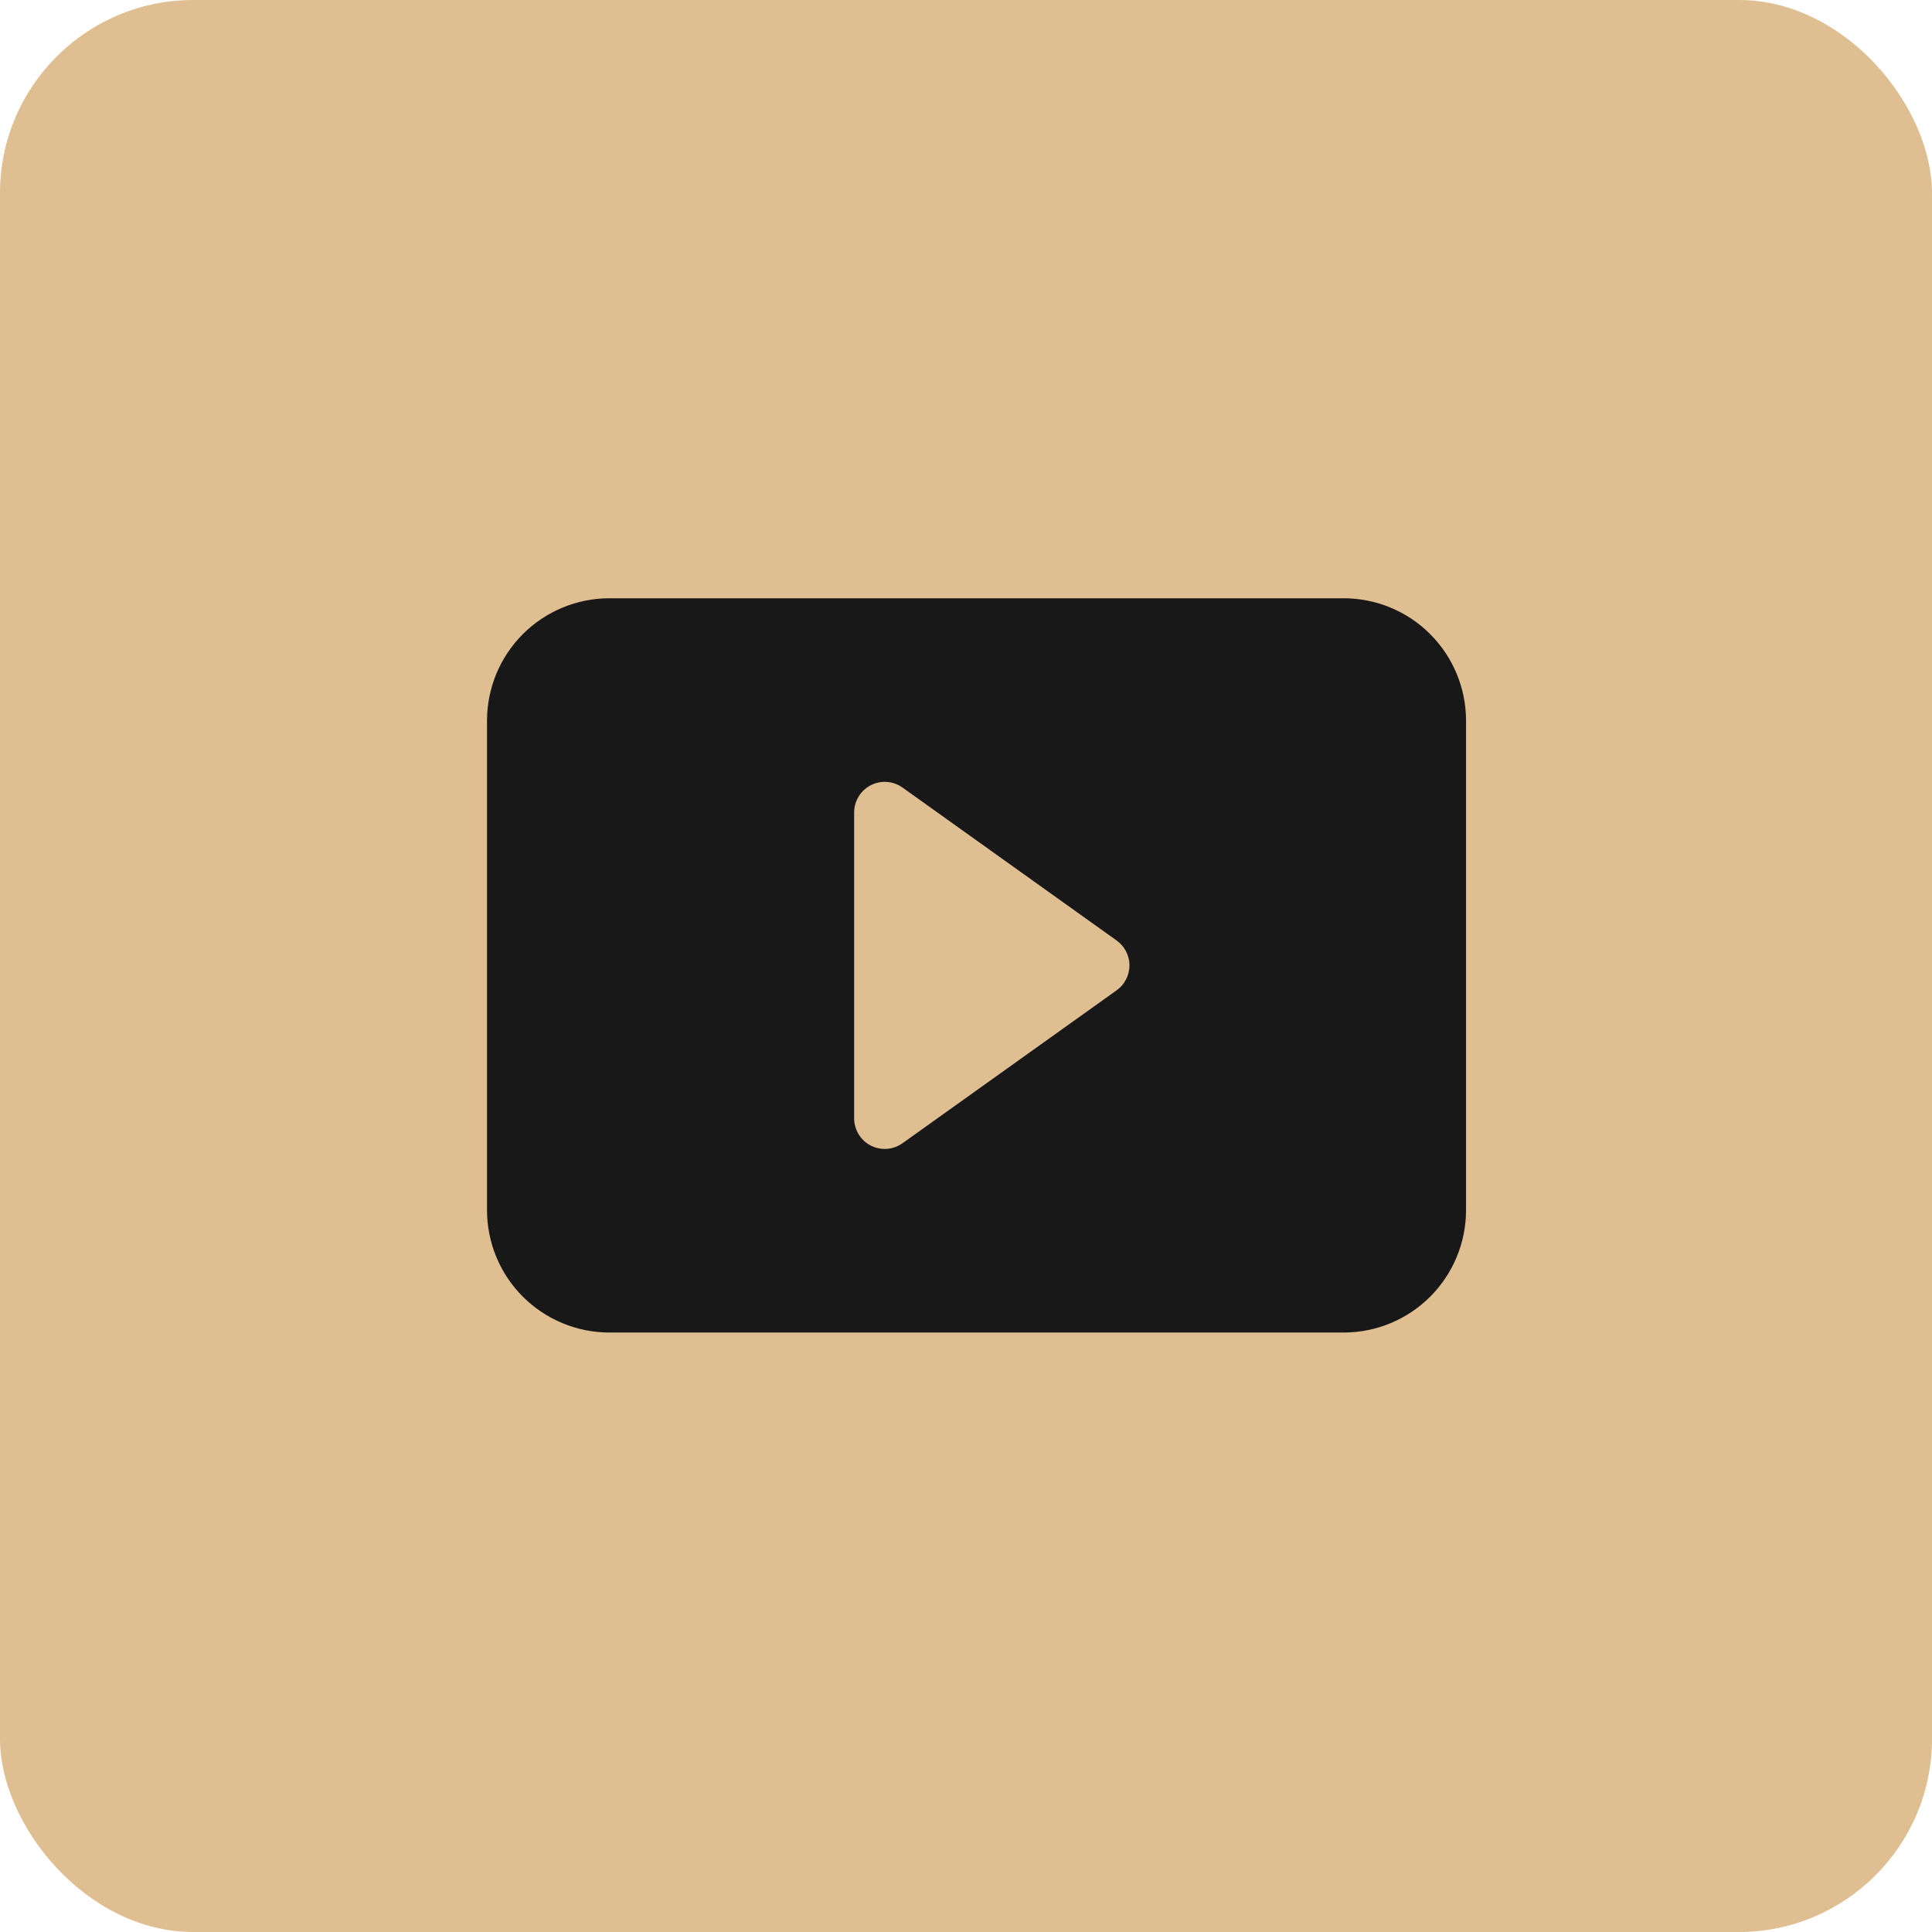 <?xml version="1.0" encoding="UTF-8"?> <svg xmlns="http://www.w3.org/2000/svg" width="60" height="60" viewBox="0 0 60 60" fill="none"> <rect width="60" height="60" rx="6" fill="#DFBE92"></rect> <path d="M15.125 37.582V22.381C15.125 21.373 15.525 20.406 16.238 19.693C16.951 18.98 17.918 18.58 18.925 18.58H41.728C42.736 18.58 43.703 18.98 44.415 19.693C45.128 20.406 45.529 21.373 45.529 22.381V37.582C45.529 38.59 45.128 39.557 44.415 40.27C43.703 40.982 42.736 41.383 41.728 41.383H18.925C17.918 41.383 16.951 40.982 16.238 40.27C15.525 39.557 15.125 38.59 15.125 37.582ZM28.027 24.457C27.885 24.356 27.718 24.296 27.544 24.284C27.37 24.271 27.196 24.307 27.041 24.387C26.886 24.467 26.756 24.588 26.665 24.737C26.575 24.886 26.526 25.056 26.526 25.231V34.732C26.526 34.906 26.575 35.077 26.665 35.226C26.756 35.375 26.886 35.496 27.041 35.576C27.196 35.656 27.37 35.691 27.544 35.679C27.718 35.667 27.885 35.606 28.027 35.505L34.678 30.755C34.801 30.667 34.902 30.551 34.971 30.416C35.04 30.282 35.077 30.133 35.077 29.981C35.077 29.83 35.04 29.681 34.971 29.547C34.902 29.412 34.801 29.296 34.678 29.208L28.027 24.457Z" fill="#181818"></path> </svg> 